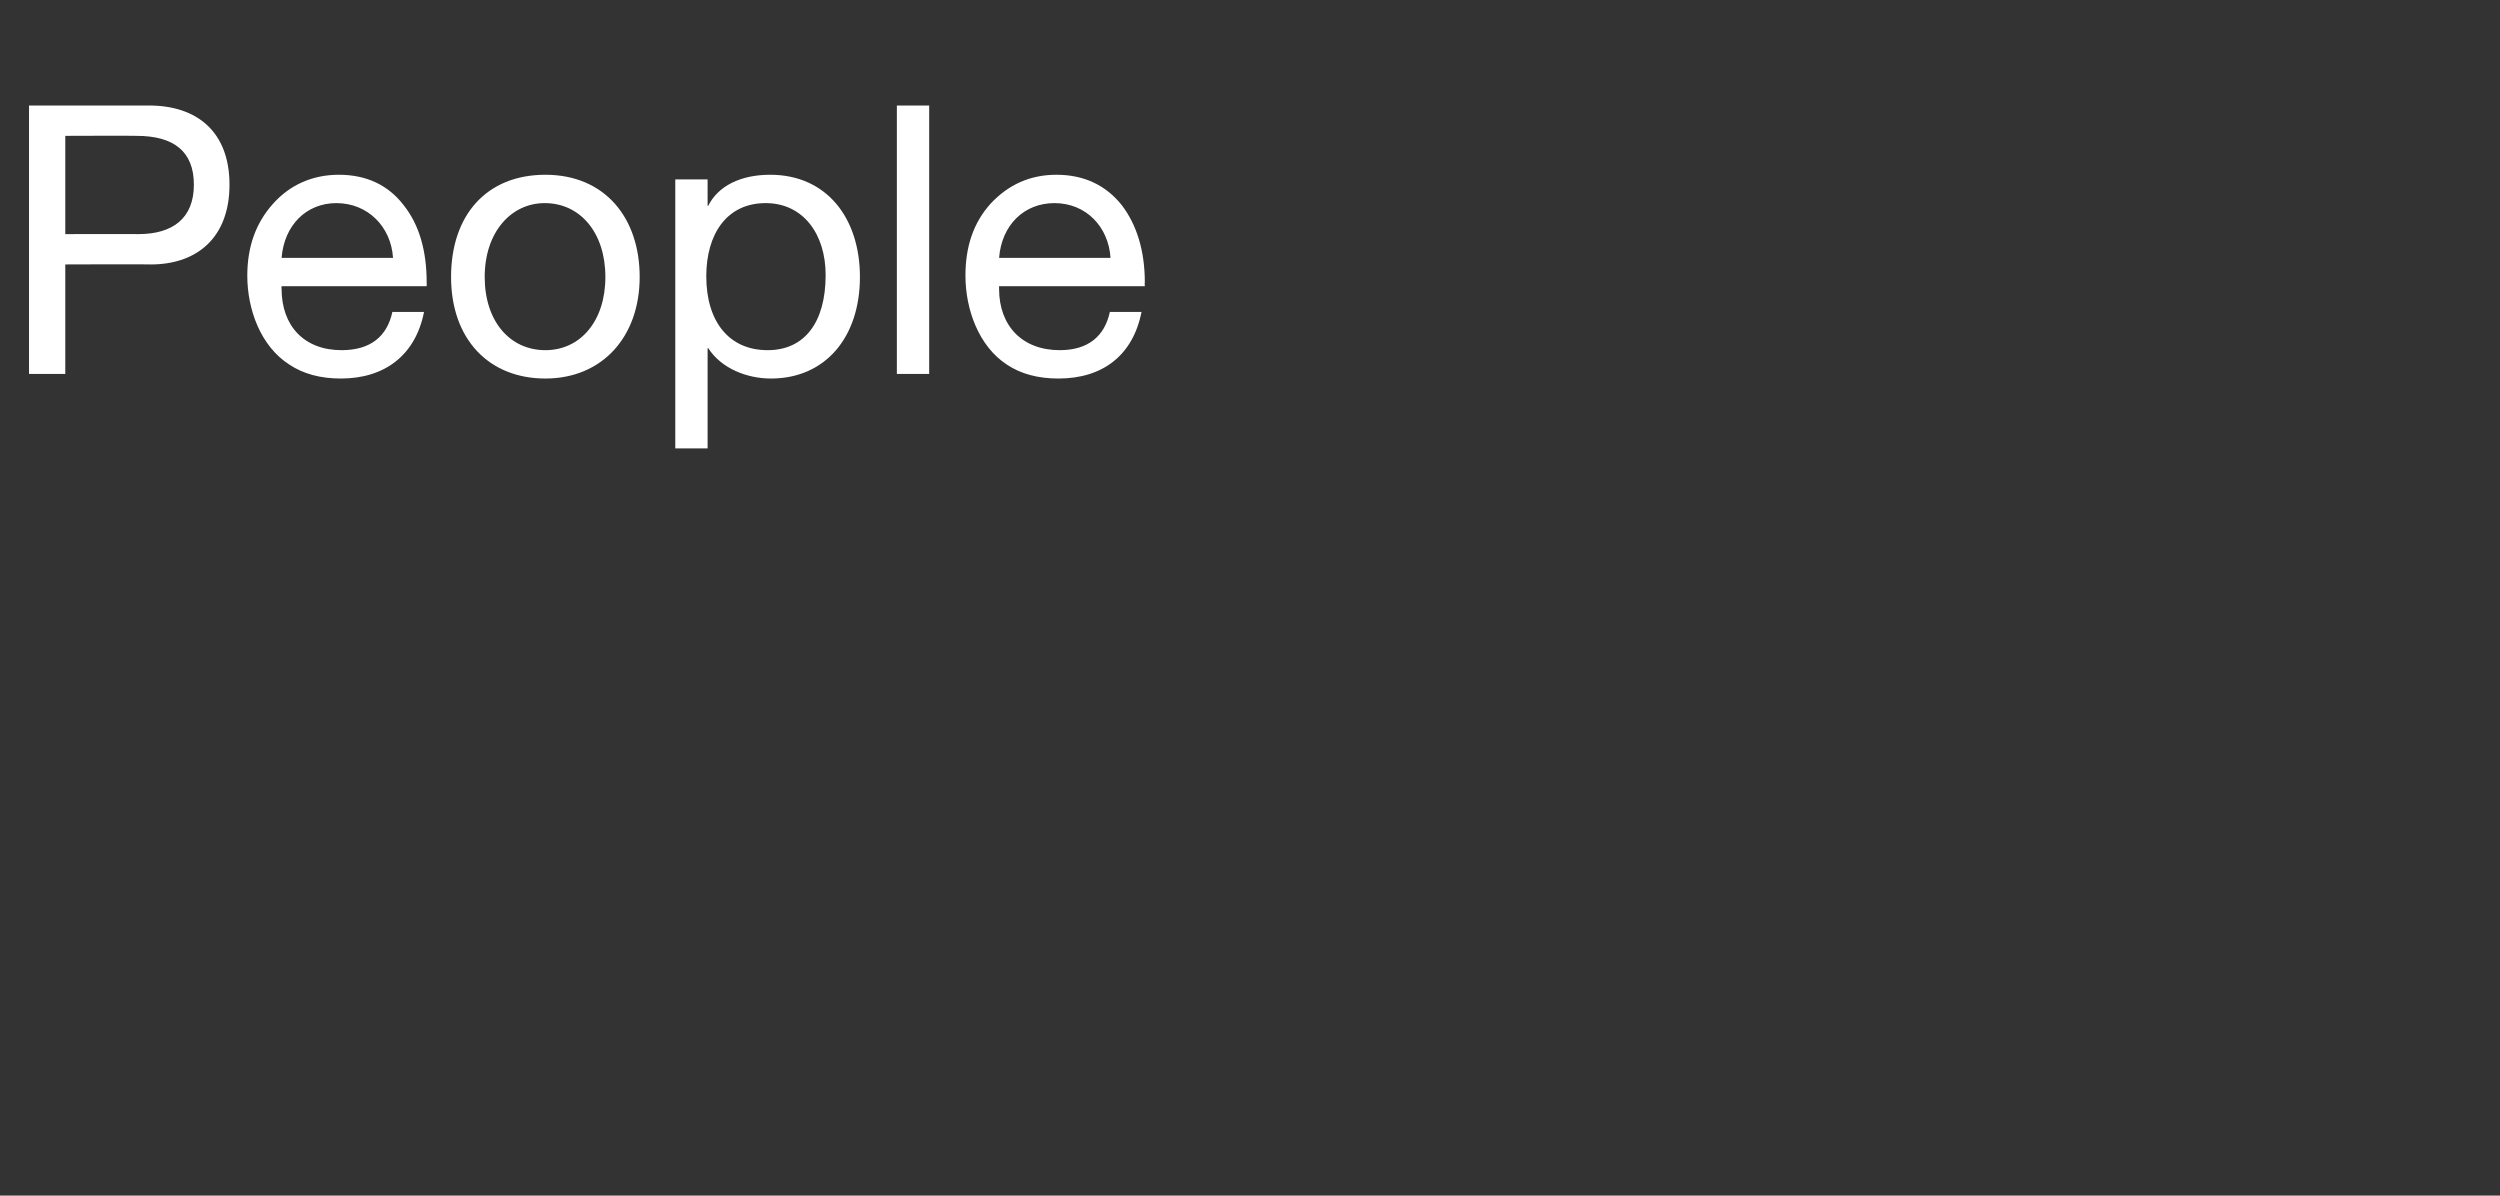 <?xml version="1.0" standalone="no"?><!DOCTYPE svg PUBLIC "-//W3C//DTD SVG 1.1//EN" "http://www.w3.org/Graphics/SVG/1.1/DTD/svg11.dtd"><svg xmlns="http://www.w3.org/2000/svg" version="1.1" width="379.1px" height="181.3px" viewBox="0 -16 379.1 181.3" style="top:-16px"><rect x="0" y="-16" width="379.1" height="181.3" fill="#333333" stroke="none"/>  <desc>People</desc>  <defs/>  <g id="Polygon1054310">    <path d="M 22.6 0 C 29.9 0 34.8 4 34.8 12 C 34.8 20.1 29.8 24.1 22.9 24.1 C 22.91 24.05 9.9 24.1 9.9 24.1 L 9.9 40.7 L 4.4 40.7 L 4.4 0 C 4.4 0 22.57 0 22.6 0 Z M 21 19.5 C 26.2 19.5 29.4 17.1 29.4 12 C 29.4 7 26.4 4.6 20.7 4.6 C 20.69 4.56 9.9 4.6 9.9 4.6 L 9.9 19.5 C 9.9 19.5 21.03 19.49 21 19.5 Z M 61.2 15.1 C 63.6 18.1 64.7 22.1 64.7 26.8 C 64.72 26.85 64.7 27.4 64.7 27.4 L 42.7 27.4 C 42.7 27.4 42.66 27.76 42.7 27.8 C 42.7 33.4 46.1 37.1 51.8 37.1 C 56.2 37.1 58.7 35 59.5 31.3 C 59.5 31.3 64.3 31.3 64.3 31.3 C 63 37.9 58.3 41.4 51.7 41.4 C 48.6 41.4 46 40.7 43.9 39.3 C 39.5 36.5 37.5 30.9 37.5 25.8 C 37.5 21.4 38.8 17.8 41.4 14.9 C 44 12 47.4 10.5 51.4 10.5 C 55.6 10.5 58.9 12.1 61.2 15.1 Z M 59.6 23.1 C 59.3 18.4 55.8 14.8 51 14.8 C 46.5 14.8 43.1 18.1 42.7 23.1 C 42.7 23.1 59.6 23.1 59.6 23.1 Z M 97 26 C 97 35.1 91.3 41.4 82.7 41.4 C 74.1 41.4 68.4 35.4 68.4 26 C 68.4 16.6 73.8 10.5 82.7 10.5 C 91.7 10.5 97 17 97 26 Z M 82.7 37.1 C 88 37.1 91.8 32.7 91.8 26 C 91.8 19.3 88 14.8 82.6 14.8 C 77.5 14.8 73.5 19.2 73.5 26 C 73.5 32.7 77.3 37.1 82.7 37.1 Z M 130.4 26 C 130.4 35.1 125.2 41.4 116.9 41.4 C 113.3 41.4 109.4 39.9 107.4 36.8 C 107.39 36.76 107.3 36.8 107.3 36.8 L 107.3 52 L 102.4 52 L 102.4 11.2 L 107.3 11.2 L 107.3 15.2 C 107.3 15.2 107.39 15.22 107.4 15.2 C 108.9 12.2 112.3 10.5 116.8 10.5 C 125.3 10.5 130.4 17 130.4 26 Z M 116.4 37.1 C 122 37.1 125.2 32.9 125.2 25.7 C 125.2 19.5 121.8 14.8 116.1 14.8 C 110.2 14.8 107.1 19.5 107.1 25.9 C 107.1 32.7 110.5 37.1 116.4 37.1 Z M 140.9 0 L 140.9 40.7 L 136 40.7 L 136 0 L 140.9 0 Z M 170.1 15.1 C 172.4 18.1 173.6 22.1 173.6 26.8 C 173.56 26.85 173.6 27.4 173.6 27.4 L 151.5 27.4 C 151.5 27.4 151.5 27.76 151.5 27.8 C 151.5 33.4 155 37.1 160.7 37.1 C 165 37.1 167.5 35 168.3 31.3 C 168.3 31.3 173.1 31.3 173.1 31.3 C 171.8 37.9 167.2 41.4 160.5 41.4 C 157.4 41.4 154.8 40.7 152.7 39.3 C 148.4 36.5 146.4 30.9 146.4 25.8 C 146.4 21.4 147.6 17.8 150.2 14.9 C 152.9 12 156.2 10.5 160.2 10.5 C 164.4 10.5 167.7 12.1 170.1 15.1 Z M 168.4 23.1 C 168.1 18.4 164.7 14.8 159.9 14.8 C 155.3 14.8 151.9 18.1 151.5 23.1 C 151.5 23.1 168.4 23.1 168.4 23.1 Z " stroke="none" fill="#fff"/>  </g></svg>
